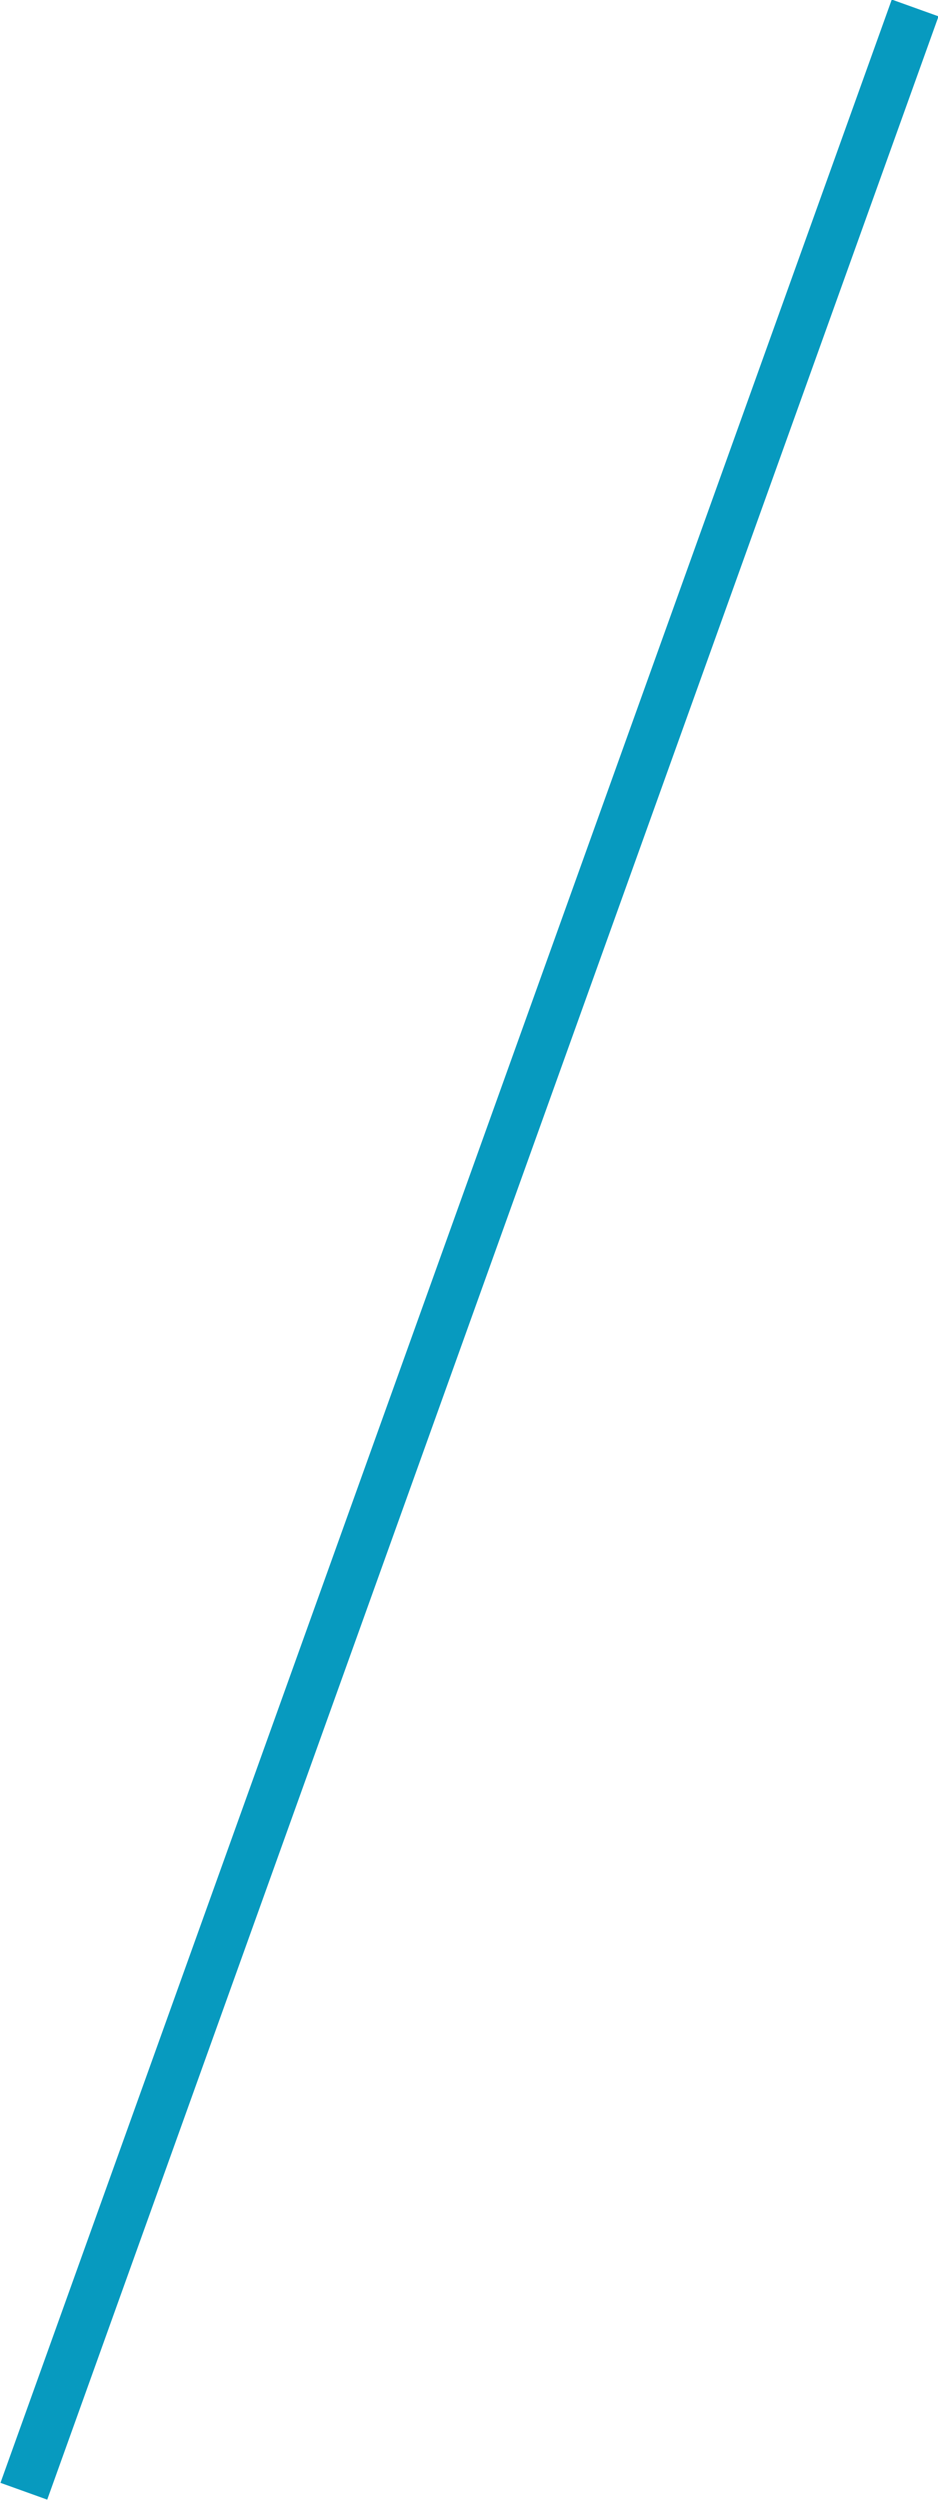 <?xml version="1.0" encoding="utf-8"?>
<!-- Generator: Adobe Illustrator 19.0.0, SVG Export Plug-In . SVG Version: 6.00 Build 0)  -->
<!DOCTYPE svg PUBLIC "-//W3C//DTD SVG 1.1//EN" "http://www.w3.org/Graphics/SVG/1.1/DTD/svg11.dtd">
<svg version="1.1" id="Layer_1" xmlns="http://www.w3.org/2000/svg" xmlns:xlink="http://www.w3.org/1999/xlink" x="0px" y="0px"
	 width="94.4px" height="251.5px" viewBox="0 0 94.4 251.5" style="enable-background:new 0 0 94.4 251.5;" xml:space="preserve">
<style type="text/css">
	.st0{fill:none;stroke:#079ABF;stroke-width:5;}
</style>
<line class="st0" x1="2.4" y1="250.6" x2="92.1" y2="0.8"/>
</svg>
